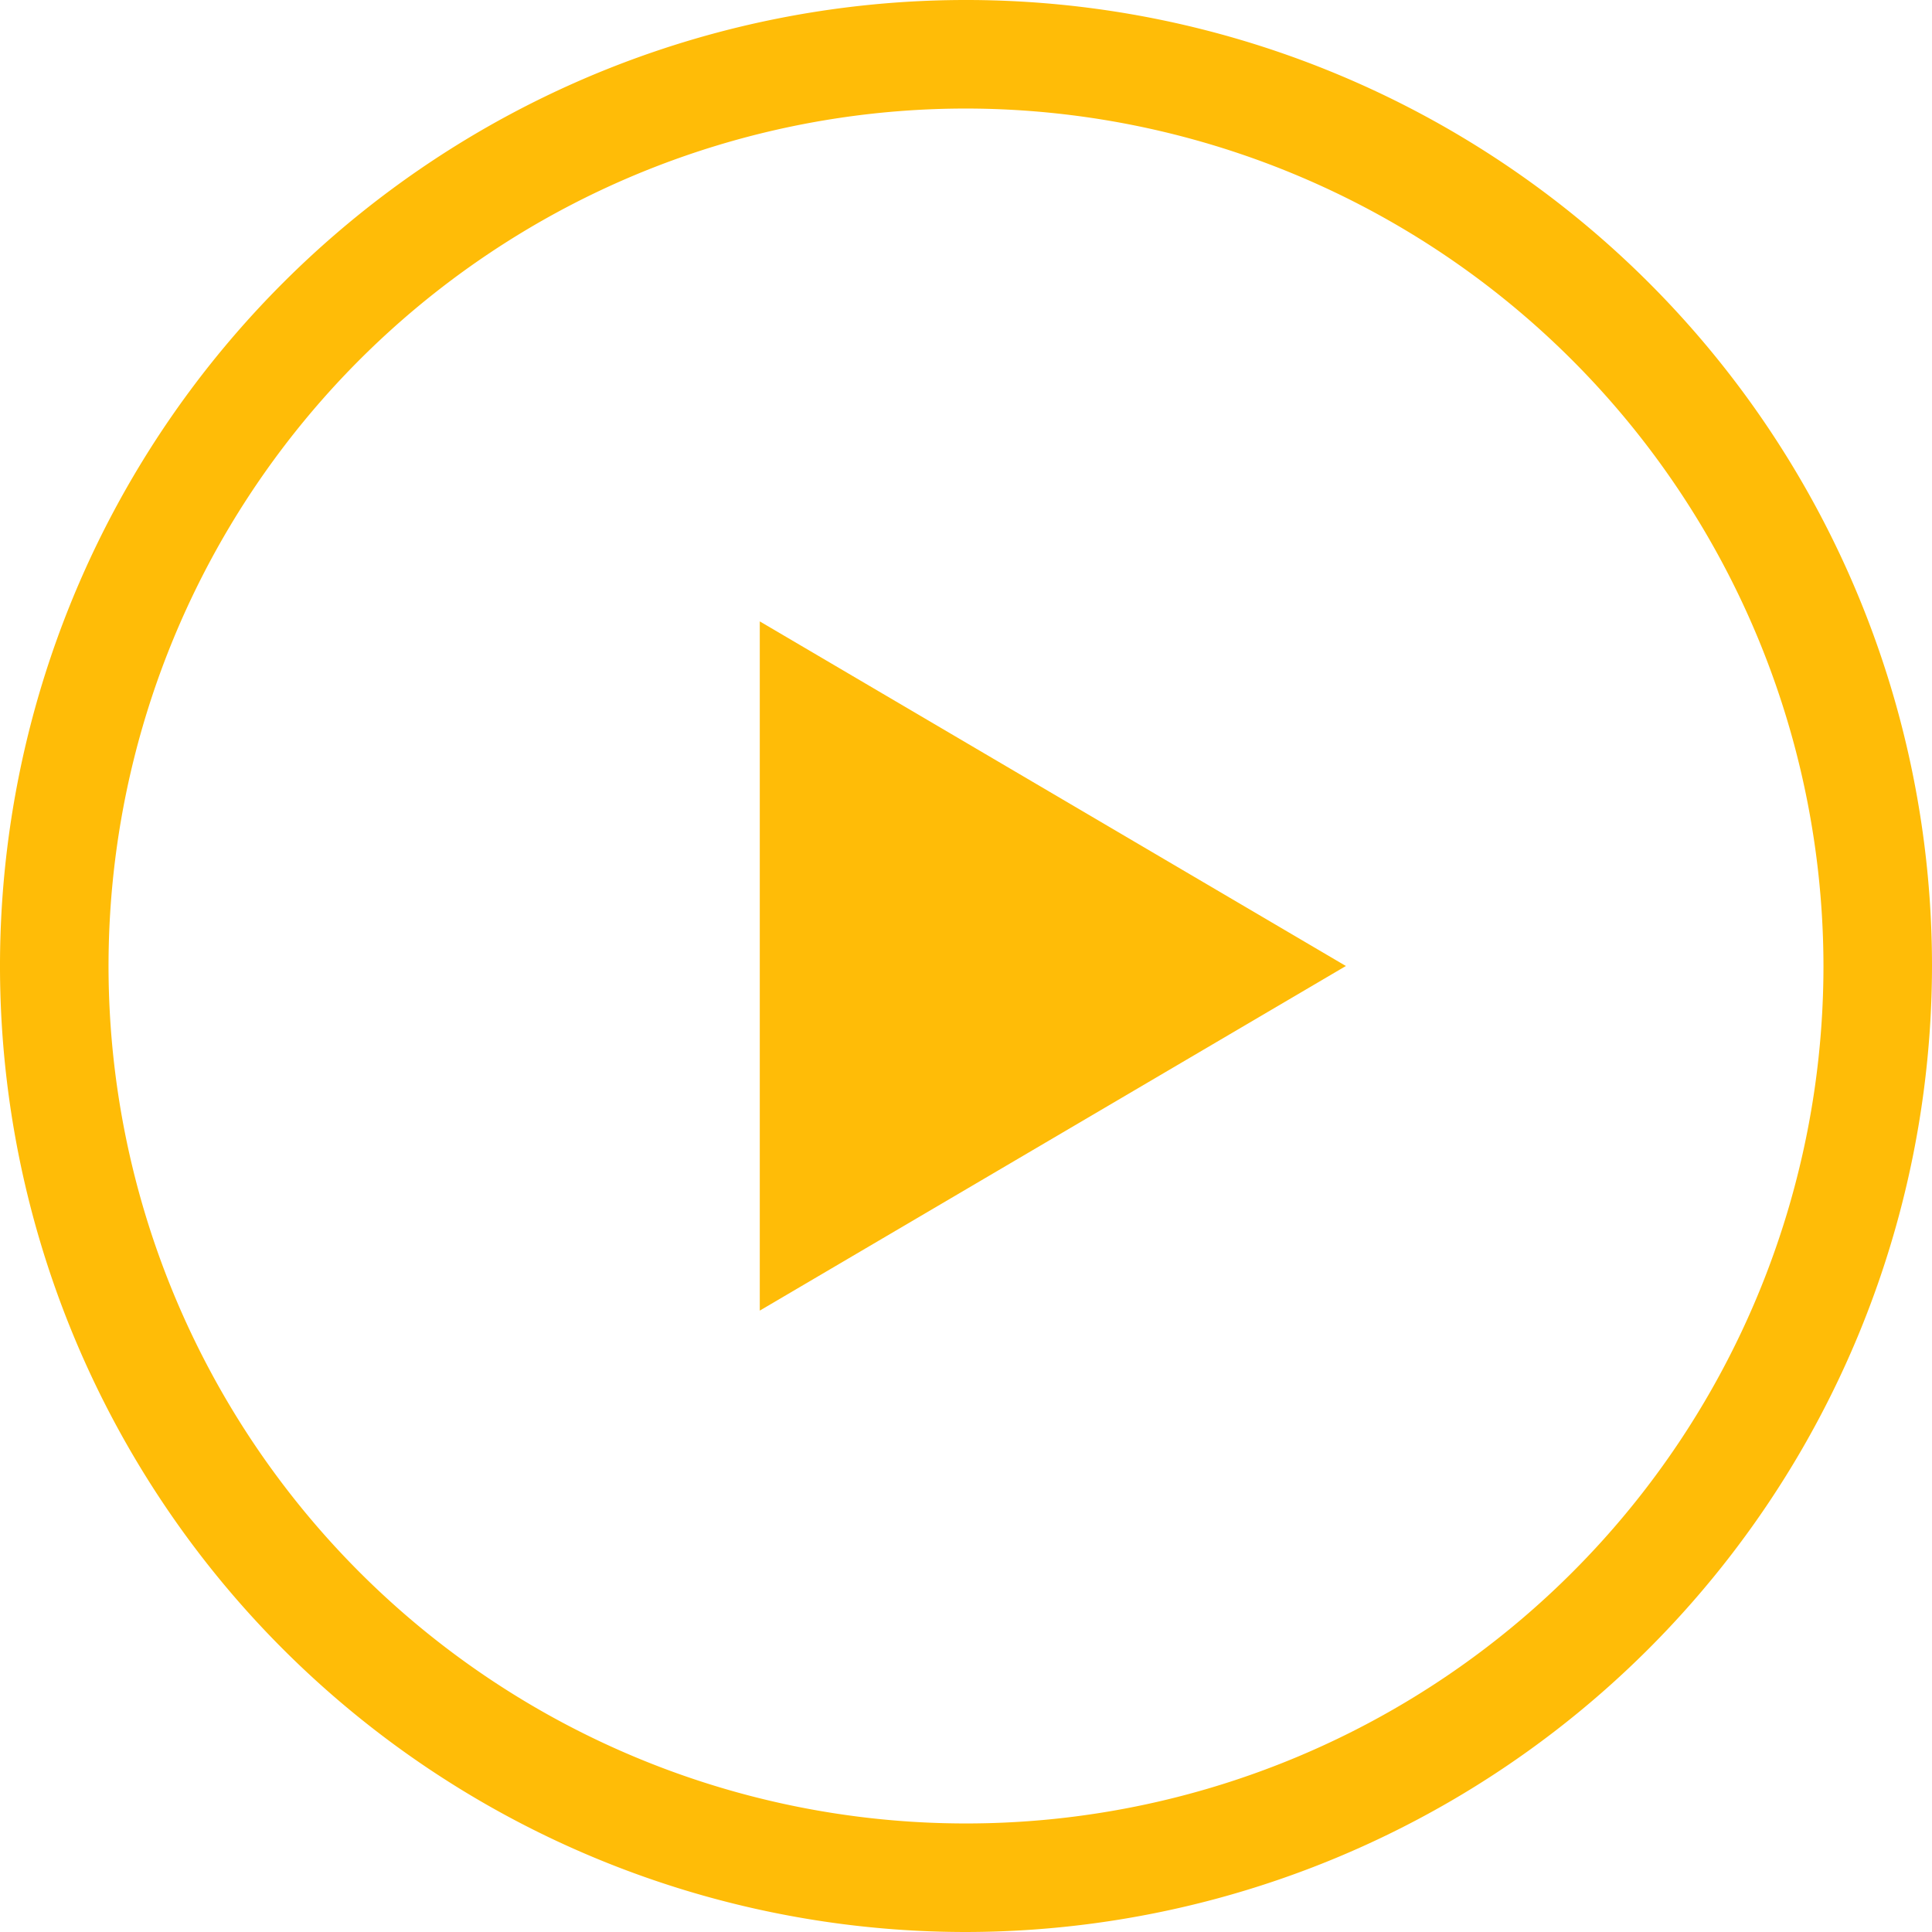 <?xml version="1.0" encoding="UTF-8"?> <svg xmlns="http://www.w3.org/2000/svg" viewBox="0 0 178 178"> <defs> <style>.cls-1{fill:#ffbc07;}</style> </defs> <title>плае300</title> <g id="Слой_2" data-name="Слой 2"> <g id="Слой_1-2" data-name="Слой 1"> <path class="cls-1" d="M89,178a89,89,0,1,1,89-89A89.11,89.11,0,0,1,89,178ZM89,10a79,79,0,1,0,79,79A79.09,79.09,0,0,0,89,10Z"></path> <polygon class="cls-1" points="70 57.25 70 120.75 124 89 70 57.25"></polygon> </g> </g> </svg> 